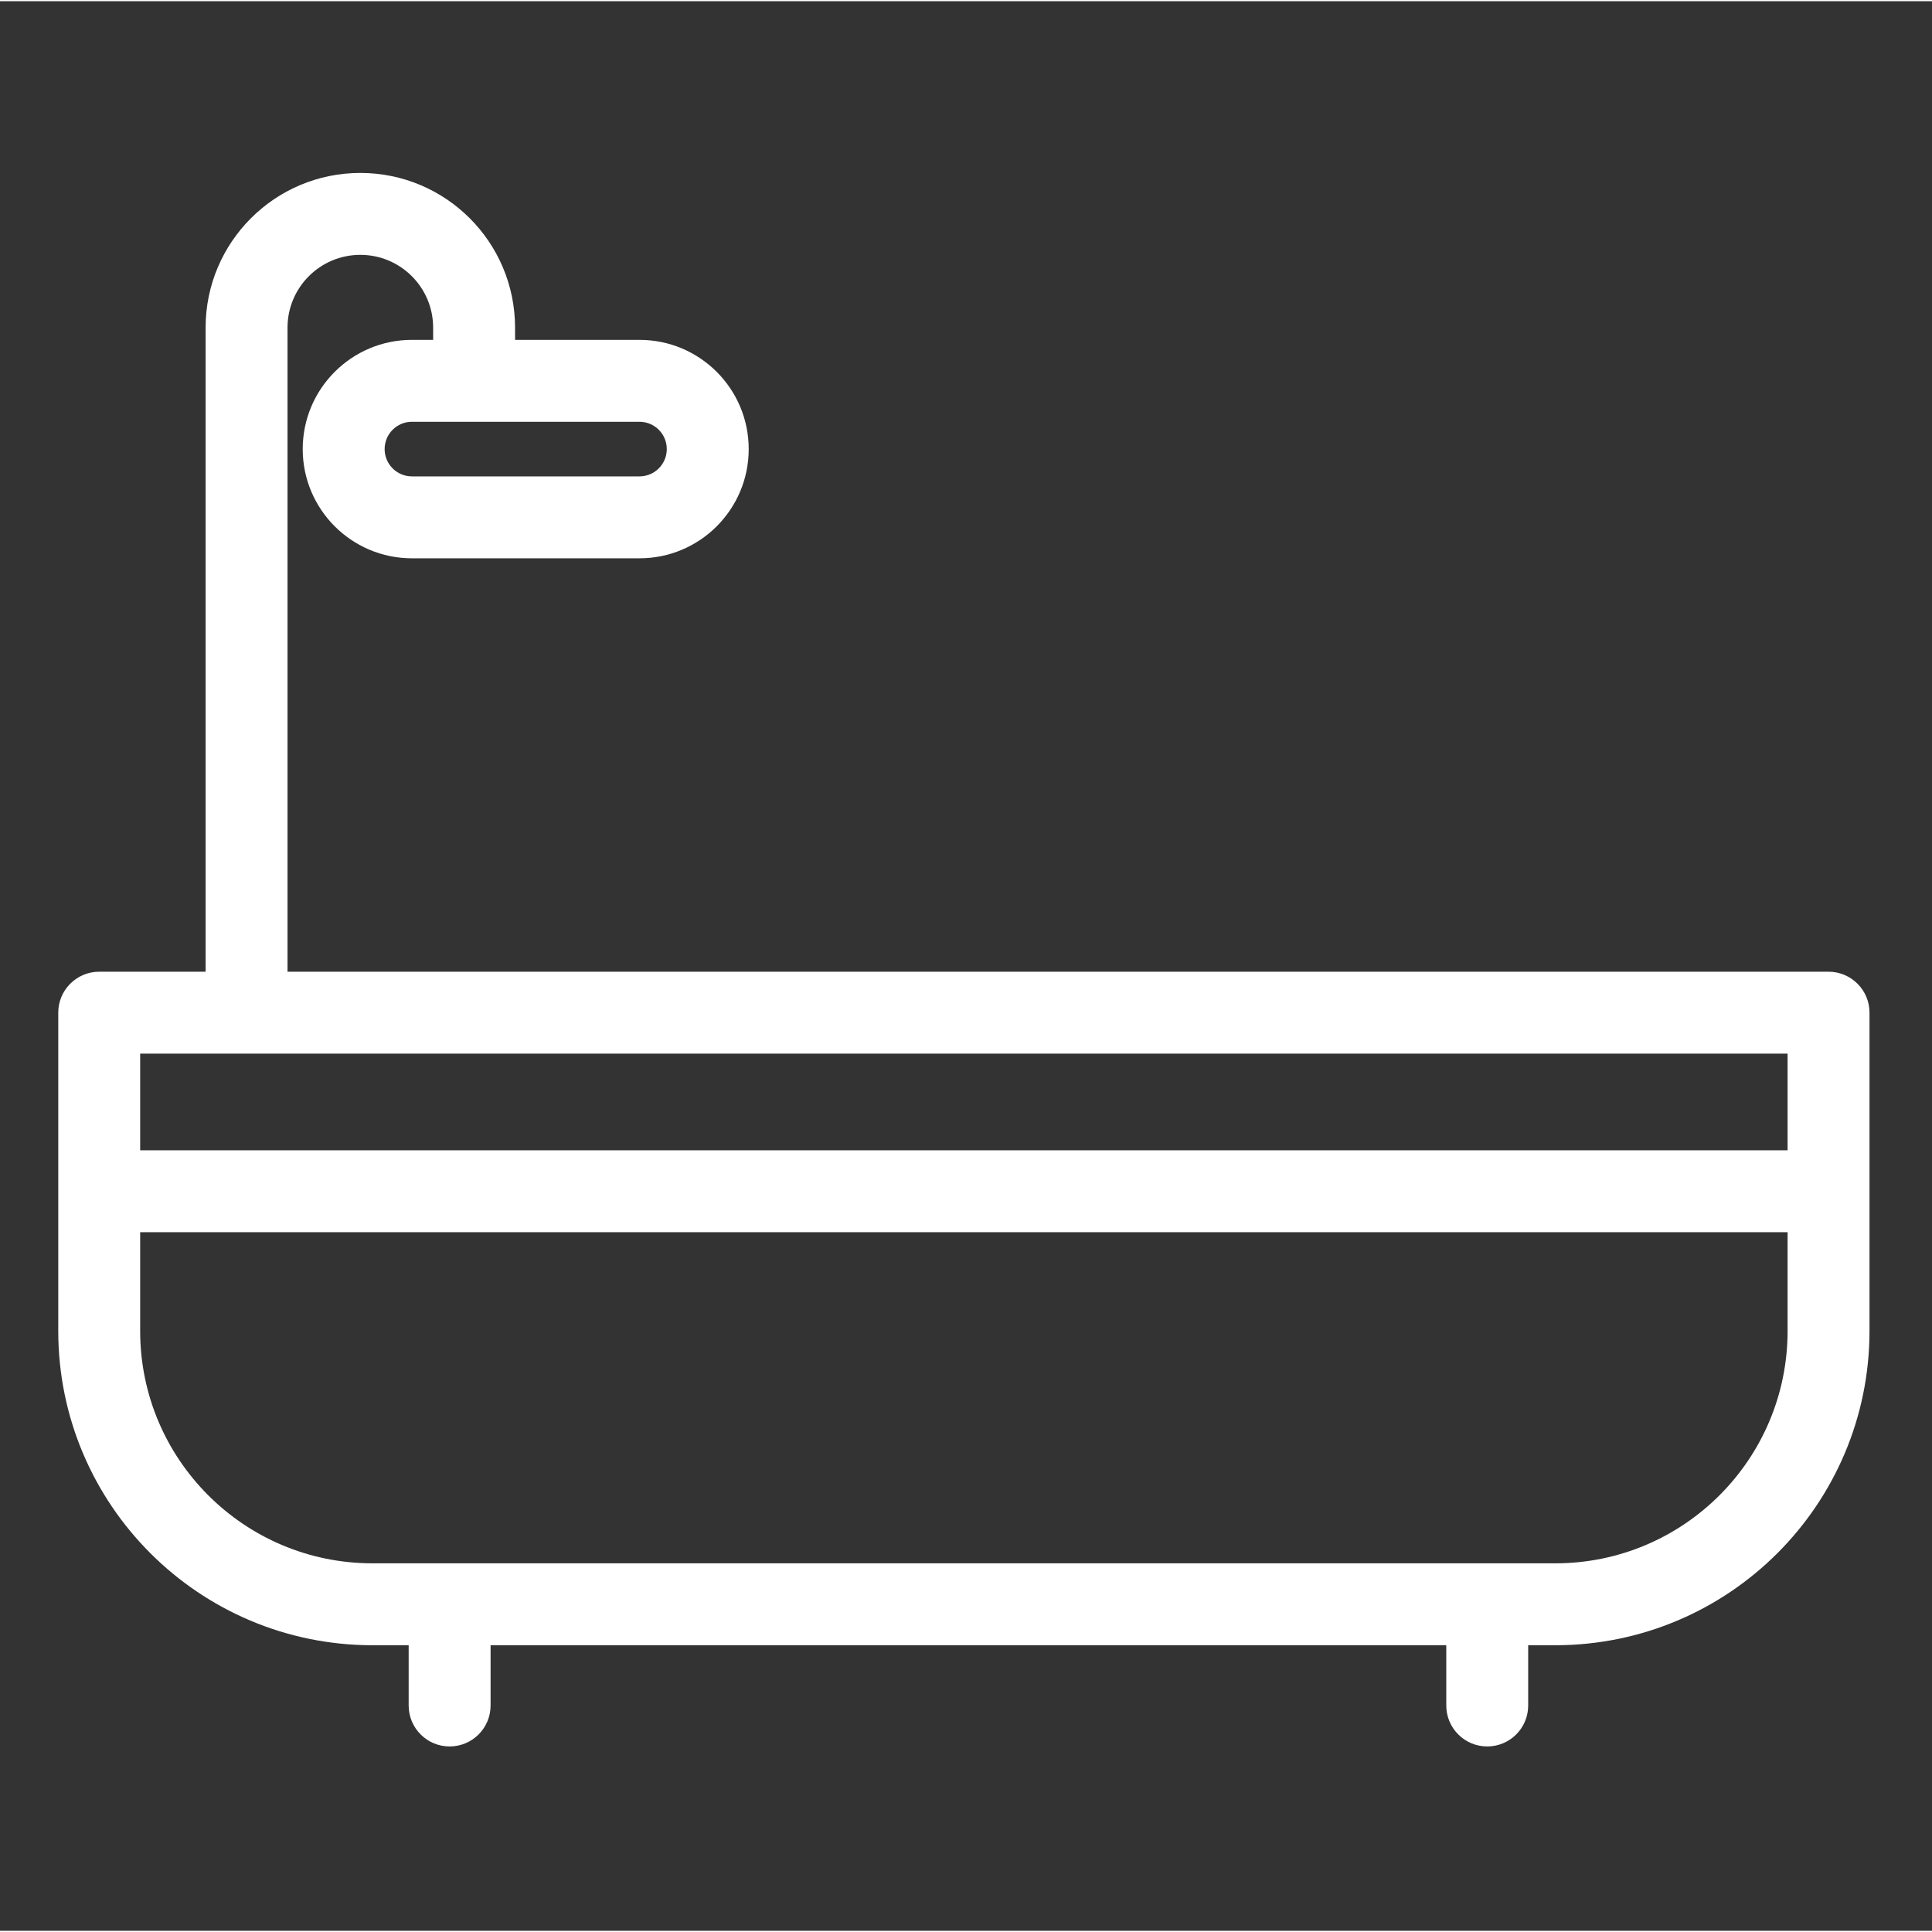 <?xml version="1.0" encoding="UTF-8" standalone="no"?> <svg height="530pt" viewBox="-16 -49 530.667 530" width="530pt" xmlns="http://www.w3.org/2000/svg"><rect x="-16" y="-49" width="530.667" height="530" fill="#333333" stroke="none"/><path d="m486.25 217.57h-423.277v-176.902c0-11.047 8.957-20 20-20 11.047 0 20 8.953 20 20v3.348h-5.824c-16.566 0-30 13.434-30 30s13.434 30 30 30h62.5c16.566 0 30-13.434 30-30s-13.434-30-30-30h-34.176v-3.348c0-23.473-19.027-42.5-42.5-42.5s-42.5 19.027-42.5 42.5v176.902h-29.223c-6.211 0-11.25 5.039-11.25 11.25v87.5c.055 47.613 38.637 86.195 86.25 86.25h10v16.547c0 6.219 5.039 11.25 11.25 11.25s11.25-5.031 11.25-11.25v-16.547h262.5v16.547c0 6.219 5.039 11.25 11.25 11.25s11.25-5.031 11.25-11.25v-16.547h7.5c47.613-.055 86.195-38.637 86.25-86.25v-87.5c0-6.211-5.039-11.25-11.25-11.25zm-319.102-143.555c-.004 4.141-3.359 7.496-7.5 7.5h-62.5c-4.141 0-7.5-3.359-7.5-7.5s3.359-7.5 7.5-7.5h62.5c4.141.004 7.496 3.359 7.5 7.5zm307.852 166.055v26.547h-452.5v-26.547zm-63.75 140h-325c-35.191-.039-63.711-28.559-63.75-63.75v-27.203h452.5v27.203c-.039 35.191-28.559 63.711-63.75 63.75zm0 0" style="fill:#ffffff" /></svg>